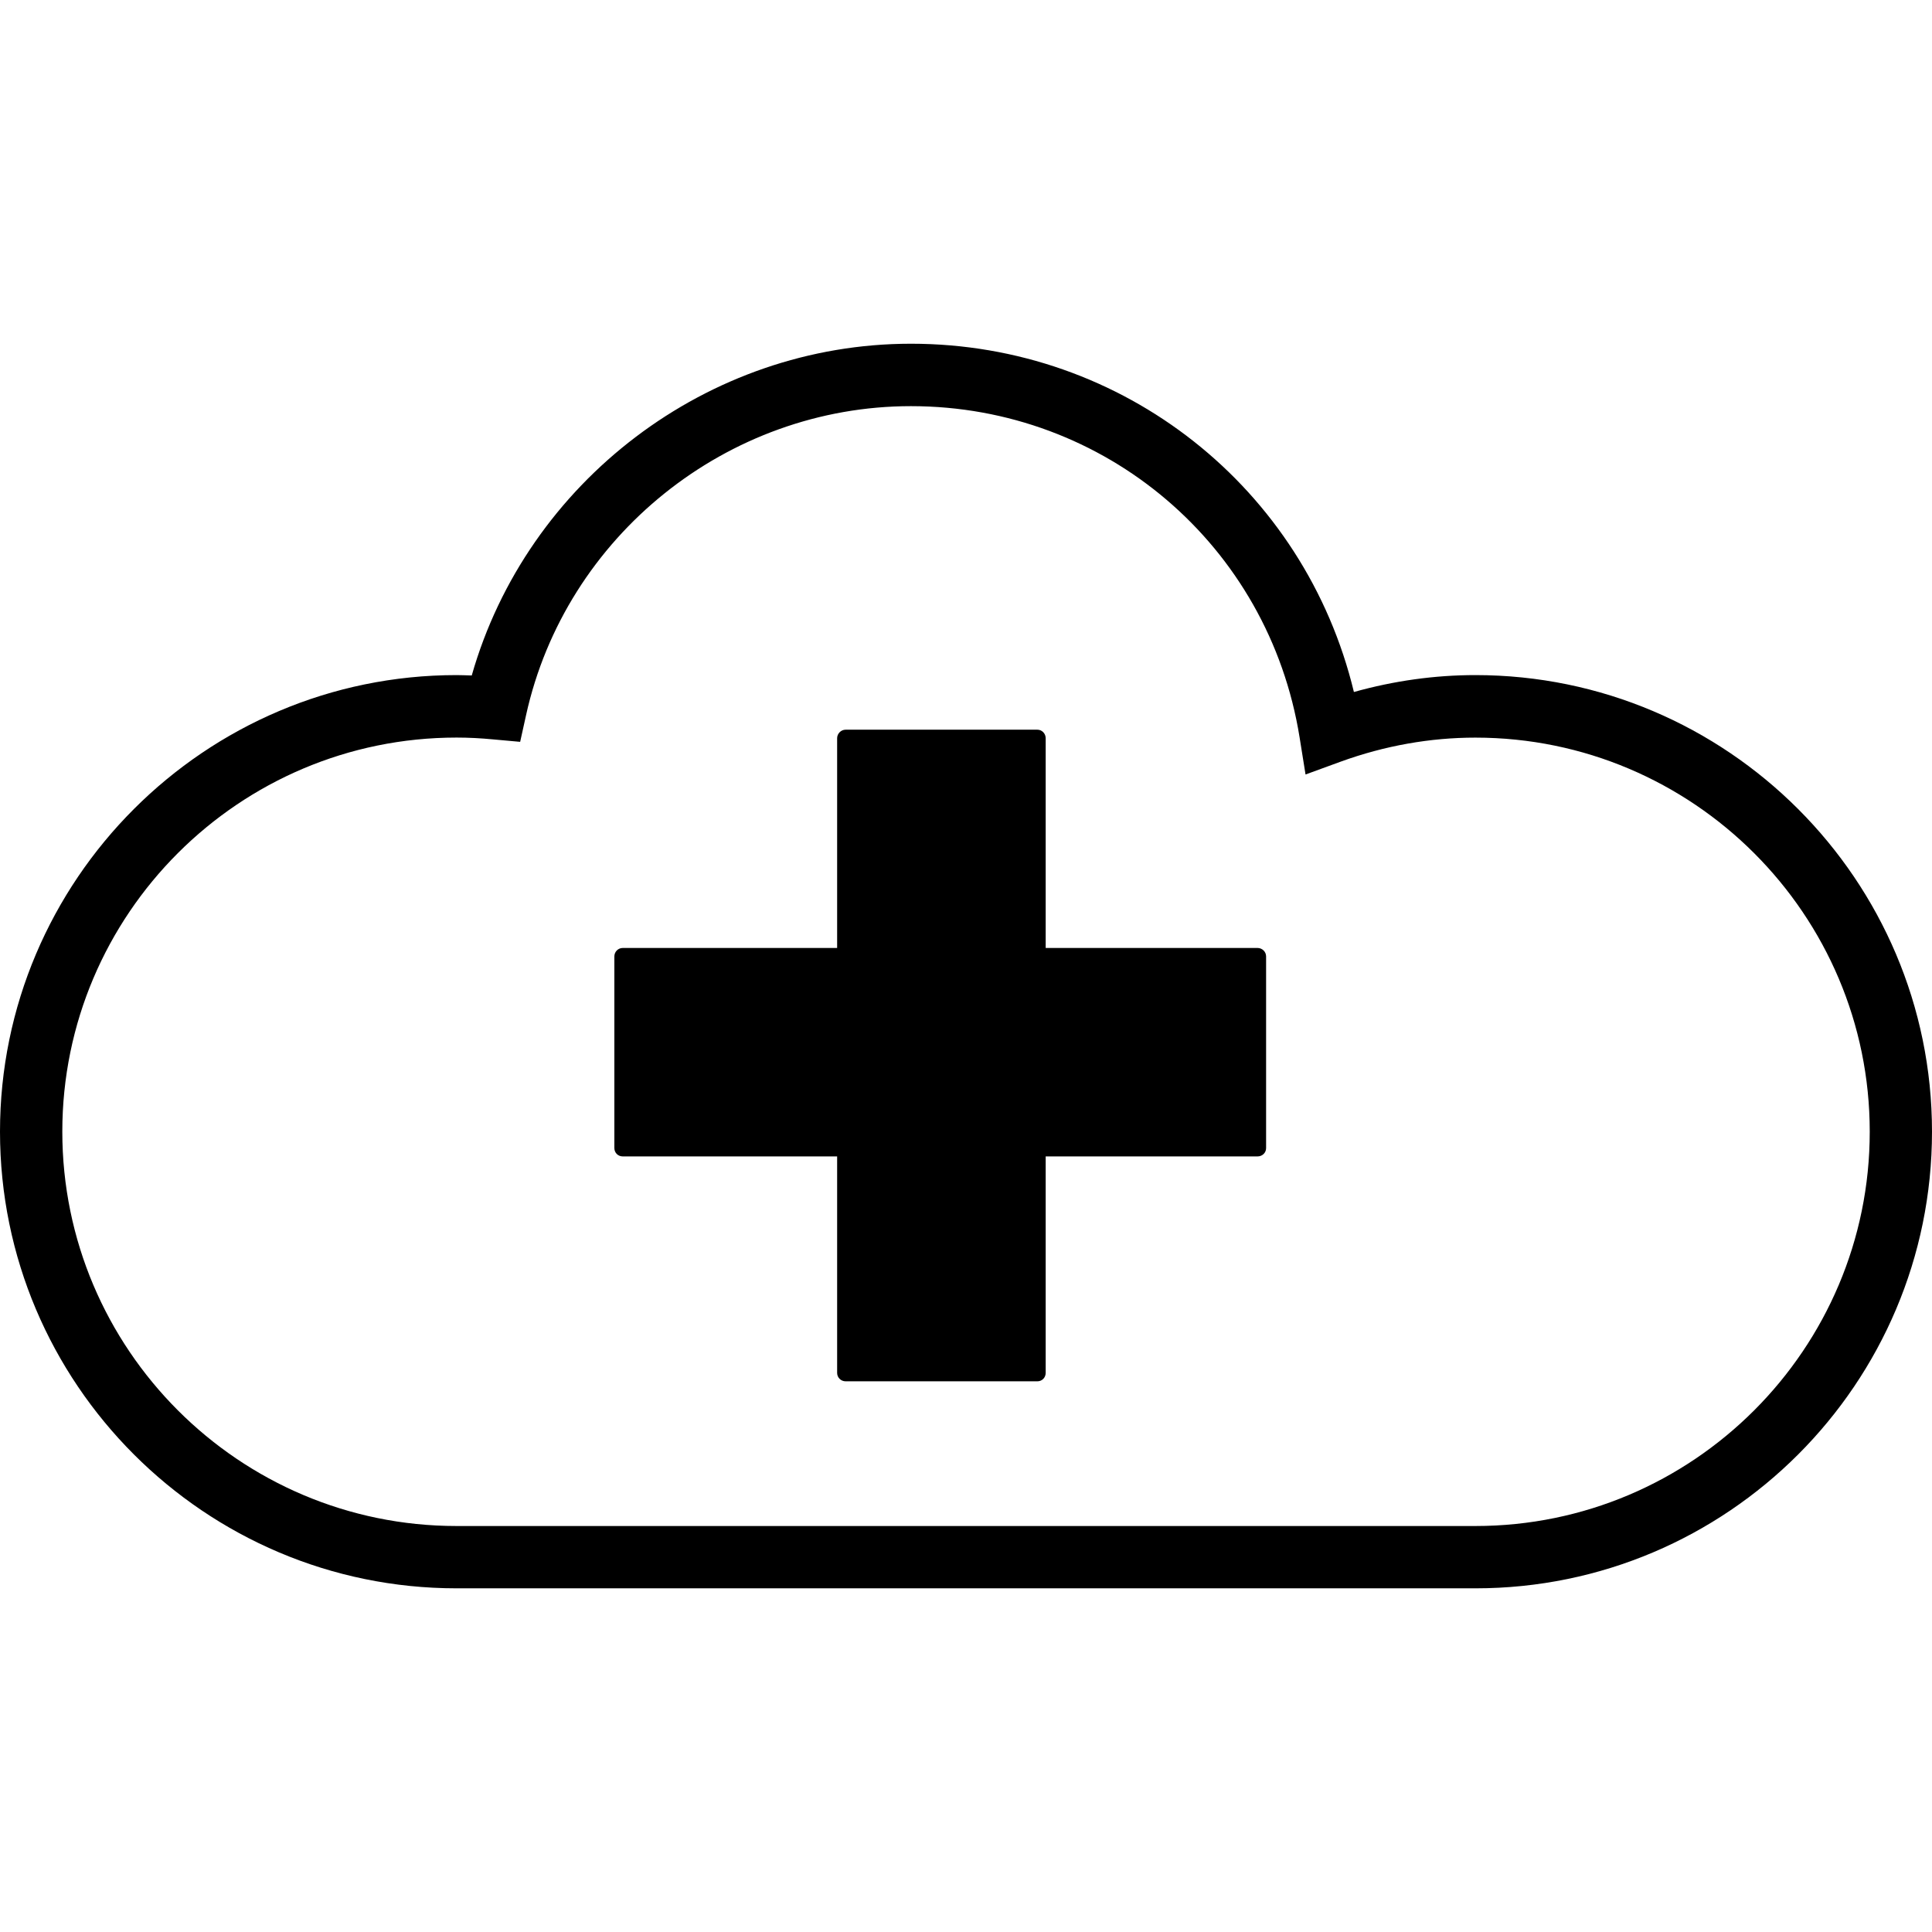 <?xml version="1.0" encoding="iso-8859-1"?>
<!-- Uploaded to: SVG Repo, www.svgrepo.com, Generator: SVG Repo Mixer Tools -->
<svg fill="#000000" height="800px" width="800px" version="1.1" id="Capa_1" xmlns="http://www.w3.org/2000/svg" xmlns:xlink="http://www.w3.org/1999/xlink" 
	 viewBox="0 0 35.315 35.315" xml:space="preserve">
<g>
	<path d="M26.969,12.34c-0.746,0-1.492,0.105-2.221,0.309c-0.898-3.725-4.206-6.366-8.097-6.366c-3.719,0-7.019,2.523-8.028,6.064
		c-0.091-0.002-0.184-0.007-0.277-0.007C3.744,12.34,0,16.088,0,20.685c0,4.604,3.744,8.348,8.346,8.348H26.97
		c4.604,0,8.345-3.744,8.345-8.348C35.314,16.088,31.573,12.34,26.969,12.34z M26.969,27.894H8.346
		c-3.975,0-7.207-3.234-7.207-7.209c0-3.973,3.232-7.203,7.207-7.203c0.222,0,0.444,0.012,0.664,0.033l0.498,0.045l0.108-0.488
		c0.722-3.275,3.679-5.648,7.035-5.648c3.551,0,6.539,2.545,7.104,6.053l0.109,0.68l0.646-0.236
		c0.803-0.291,1.633-0.438,2.459-0.438c3.975,0,7.208,3.23,7.208,7.203C34.178,24.66,30.944,27.894,26.969,27.894z"/>
	<path d="M22.987,17.328h-3.873v-3.834c0-0.084-0.066-0.156-0.152-0.156h-3.504c-0.086,0-0.156,0.072-0.156,0.156v3.834h-3.919
		c-0.085,0-0.153,0.07-0.153,0.154v3.504c0,0.086,0.068,0.152,0.153,0.152h3.919v3.957c0,0.086,0.07,0.154,0.156,0.154h3.504
		c0.086,0,0.152-0.068,0.152-0.154v-3.957h3.873c0.086,0,0.156-0.066,0.156-0.152v-3.504C23.143,17.398,23.073,17.328,22.987,17.328
		z"/>
	<g>
	</g>
	<g>
	</g>
	<g>
	</g>
	<g>
	</g>
	<g>
	</g>
	<g>
	</g>
	<g>
	</g>
	<g>
	</g>
	<g>
	</g>
	<g>
	</g>
	<g>
	</g>
	<g>
	</g>
	<g>
	</g>
	<g>
	</g>
	<g>
	</g>
</g>
</svg>